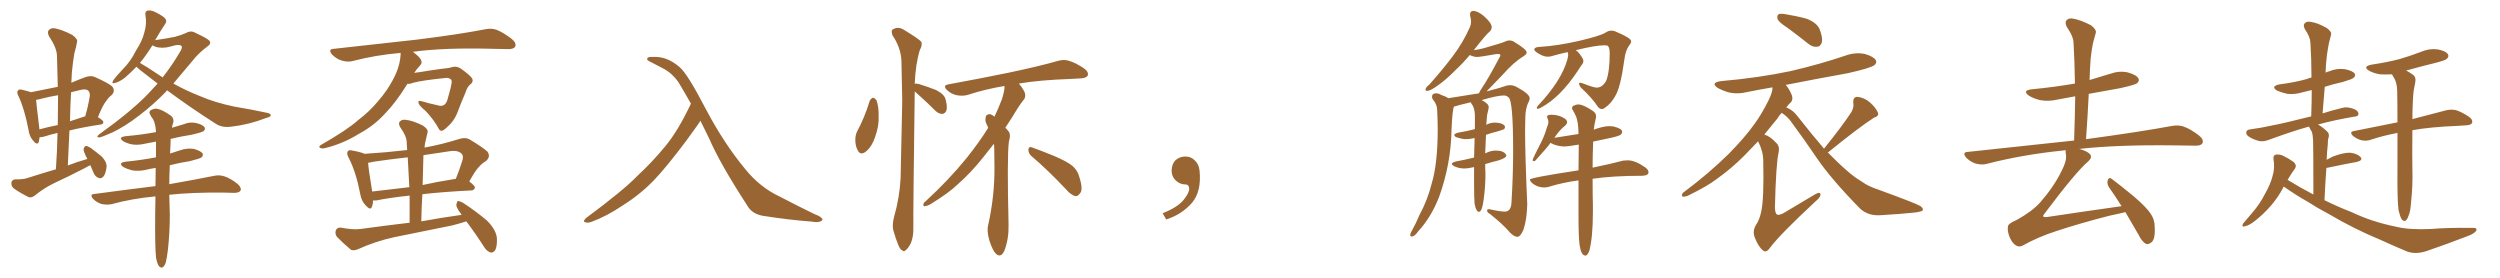 <svg xmlns="http://www.w3.org/2000/svg" xmlns:xlink="http://www.w3.org/1999/xlink" width="1350" height="150"><path fill="#996633" padding="10" d="M48.78 89.21L48.78 89.21Q47.17 89.94 45.70 90.82L45.70 90.82Q37.50 95.07 29.00 99.02L29.00 99.02Q23.58 101.66 18.75 105.62L18.75 105.62Q16.99 106.93 15.53 106.49L15.53 106.49Q10.55 104.00 7.32 101.66L7.32 101.66Q6.01 100.49 6.15 98.58L6.15 98.58Q6.45 96.97 8.35 96.83L8.35 96.83Q12.60 96.97 14.94 96.09L14.94 96.09Q22.71 93.60 30.18 91.41L30.18 91.41Q30.91 81.15 31.05 71.78L31.05 71.78Q26.66 72.80 23.58 73.83L23.58 73.83Q22.27 74.12 21.39 74.12L21.39 74.12Q21.09 75.59 20.95 76.61L20.95 76.61Q20.07 78.81 17.72 75.73L17.72 75.73Q15.82 73.54 15.38 70.02L15.38 70.02Q13.18 58.59 9.96 51.86L9.96 51.86Q8.79 49.66 9.81 48.78L9.81 48.78Q10.25 48.05 12.01 48.49L12.01 48.49Q15.23 49.22 16.70 49.80L16.70 49.80Q24.02 48.34 31.20 46.88L31.20 46.88Q30.91 38.09 30.76 30.03L30.76 30.03Q30.62 25.78 26.51 19.63L26.51 19.63Q25.34 17.29 26.37 16.26L26.37 16.26Q27.69 14.79 30.03 15.38L30.03 15.38Q33.69 16.11 39.11 18.90L39.11 18.90Q42.19 21.24 41.60 22.71L41.60 22.71Q41.16 25.34 40.14 28.86L40.14 28.86Q39.40 33.11 38.82 38.96L38.82 38.96Q38.67 41.89 38.53 44.68L38.53 44.68Q41.89 43.21 45.85 41.75L45.85 41.75Q48.93 40.58 51.27 41.60L51.27 41.60Q58.15 44.68 60.50 46.58L60.50 46.58Q62.55 49.07 60.21 51.42L60.21 51.42Q58.74 52.44 57.28 54.64L57.28 54.64Q55.52 56.69 52.88 63.28L52.88 63.28Q55.81 65.04 55.81 65.92L55.81 65.92Q55.81 67.09 54.35 67.24L54.35 67.24Q44.68 68.70 37.50 70.46L37.50 70.46Q37.06 79.54 36.62 89.36L36.62 89.36Q41.89 87.30 47.17 85.84L47.17 85.84Q45.12 82.03 45.12 80.57L45.12 80.57Q45.56 78.96 46.44 78.81L46.44 78.81Q47.17 78.81 48.93 79.83L48.93 79.83Q52.29 82.32 55.08 84.67L55.08 84.67Q57.71 87.60 57.57 89.94L57.57 89.94Q57.13 93.90 55.81 95.36L55.81 95.36Q54.64 96.68 53.32 96.09L53.32 96.09Q51.42 95.51 50.54 93.31L50.54 93.31Q49.66 91.11 48.78 89.21ZM31.20 67.53L31.20 67.53Q31.35 59.03 31.35 51.42L31.35 51.42Q26.95 52.15 22.85 53.17L22.85 53.17Q20.95 53.76 19.48 53.91L19.48 53.91Q19.78 57.28 21.24 69.29L21.24 69.29Q21.24 69.73 21.24 69.87L21.24 69.87Q25.93 68.55 31.20 67.53ZM38.38 49.80L38.38 49.80Q37.94 57.42 37.79 65.48L37.79 65.48Q41.75 64.16 45.85 62.84L45.85 62.84Q45.85 62.84 46.00 62.84L46.00 62.84Q47.46 58.01 48.49 51.86L48.49 51.86Q48.63 49.80 47.61 48.93L47.61 48.93Q46.58 47.90 43.80 48.49L43.80 48.49Q40.72 49.22 38.38 49.80ZM90.23 48.78L90.23 48.78Q89.79 49.07 89.65 49.51L89.65 49.51Q82.47 56.84 75.29 62.26L75.29 62.26Q67.53 68.26 60.79 71.48L60.79 71.48Q54.79 74.12 53.47 74.27L53.47 74.27Q51.71 73.97 53.61 72.51L53.61 72.51Q70.75 60.21 79.69 50.98L79.69 50.98Q82.47 47.90 85.11 45.12L85.11 45.12Q80.27 41.31 75.44 37.65L75.44 37.65Q74.27 36.62 73.68 36.04L73.68 36.04Q70.75 39.11 67.53 41.89L67.53 41.89Q64.31 44.38 61.96 44.82L61.96 44.82Q60.06 45.41 61.08 43.51L61.08 43.51Q62.70 41.16 66.21 37.50L66.21 37.50Q70.61 33.11 73.39 27.39L73.39 27.39Q76.90 21.97 77.93 17.58L77.93 17.58Q79.39 12.89 78.52 8.06L78.52 8.06Q78.22 6.15 79.69 5.71L79.69 5.71Q81.45 5.42 83.35 6.30L83.35 6.30Q86.28 7.62 88.62 9.38L88.62 9.38Q90.53 11.13 89.21 12.89L89.21 12.89Q86.57 16.85 83.79 21.68L83.79 21.68Q88.92 20.95 94.34 19.92L94.34 19.92Q98.00 18.90 100.34 17.87L100.34 17.87Q103.13 16.26 105.47 17.72L105.47 17.72Q113.23 21.24 113.38 22.56L113.38 22.56Q113.96 23.73 112.06 25.05L112.06 25.05Q107.37 28.56 104.59 32.08L104.59 32.08Q98.88 38.96 93.60 45.12L93.60 45.12Q100.49 48.93 107.52 51.71L107.52 51.71Q115.87 55.37 126.56 57.57L126.56 57.57Q136.23 59.18 144.29 60.94L144.29 60.94Q146.34 61.38 146.19 62.40L146.19 62.40Q146.04 63.13 143.70 63.72L143.70 63.72Q134.18 67.38 124.80 68.41L124.80 68.41Q119.68 69.14 116.02 66.50L116.02 66.50Q102.69 58.01 90.23 48.78ZM86.87 41.16L86.87 41.16Q87.60 41.46 87.74 41.89L87.74 41.89Q93.02 35.16 96.68 28.86L96.68 28.86Q98.58 26.07 98.14 25.05L98.14 25.05Q97.41 23.88 94.63 24.46L94.63 24.46Q92.58 25.05 89.79 25.63L89.79 25.63Q85.11 26.22 82.32 24.46L82.32 24.46Q79.25 29.44 75.59 33.98L75.59 33.98Q78.81 35.74 86.87 41.16ZM84.23 138.87L84.23 138.87L84.23 138.87Q83.64 133.01 83.79 116.16L83.79 116.16Q83.79 110.89 83.94 106.05L83.94 106.05Q71.19 107.23 60.06 110.30L60.06 110.30Q57.57 110.74 54.79 110.16L54.79 110.16Q52.15 109.28 50.24 107.37L50.24 107.37Q48.19 104.88 50.98 104.74L50.98 104.74Q68.55 102.39 83.94 100.49L83.94 100.49Q84.08 95.21 84.08 90.67L84.08 90.67Q81.15 91.11 78.81 91.70L78.81 91.70Q75 92.58 71.34 91.99L71.34 91.99Q68.55 91.26 66.65 90.23L66.65 90.23Q63.43 87.89 67.97 87.30L67.97 87.30Q76.61 86.43 84.23 84.96L84.23 84.96Q84.23 80.42 84.23 76.46L84.23 76.46Q80.86 77.05 78.08 77.64L78.08 77.64Q74.27 78.52 71.04 77.93L71.04 77.93Q68.41 77.34 66.65 76.32L66.65 76.32Q63.43 74.12 67.82 73.54L67.82 73.54Q76.32 72.80 84.23 71.34L84.23 71.34Q84.08 67.09 82.62 64.31L82.62 64.31Q81.74 63.28 81.15 61.96L81.15 61.96Q80.13 60.50 81.45 59.47L81.45 59.47Q83.64 58.30 85.40 58.89L85.40 58.89Q87.45 59.18 91.99 62.26L91.99 62.26Q94.04 63.72 93.60 66.06L93.60 66.06Q93.02 67.53 92.87 68.99L92.87 68.99Q96.09 67.97 99.17 67.09L99.17 67.09Q102.69 65.63 106.20 66.50L106.20 66.50Q109.57 67.38 110.45 68.70L110.45 68.70Q111.04 69.73 110.01 70.75L110.01 70.75Q109.13 71.48 103.27 72.80L103.27 72.80Q97.56 73.68 92.14 75L92.14 75Q92.14 75.59 92.14 76.46L92.14 76.46Q91.99 79.69 91.85 82.91L91.85 82.91Q94.48 82.03 97.27 81.15L97.27 81.15Q101.07 79.83 104.74 80.42L104.74 80.42Q108.40 81.45 109.42 82.91L109.42 82.91Q109.86 83.94 108.84 84.96L108.84 84.96Q107.96 85.69 102.54 87.01L102.54 87.01Q96.97 87.89 91.70 89.21L91.70 89.21Q91.41 94.92 91.41 99.46L91.41 99.46Q106.35 96.83 115.72 94.92L115.72 94.92Q118.51 94.34 121.14 95.21L121.14 95.21Q124.37 96.24 128.32 99.32L128.32 99.32Q130.52 101.37 129.93 102.83L129.93 102.83Q129.20 104.15 126.42 104.15L126.42 104.15Q123.63 104.15 120.56 104.00L120.56 104.00Q103.27 103.86 91.41 105.18L91.41 105.18Q91.55 112.35 91.70 115.87L91.70 115.87Q91.70 125.54 90.67 134.91L90.67 134.91Q90.09 139.60 89.50 141.80L89.50 141.80Q88.77 143.85 87.74 144.43L87.74 144.43Q86.72 144.73 85.84 143.70L85.84 143.70Q84.81 142.38 84.23 138.87ZM220.02 45.26L220.02 45.26Q213.87 55.22 208.15 61.08L208.15 61.08Q202.15 67.82 193.65 72.36L193.65 72.36Q185.16 77.64 175.49 79.98L175.49 79.98Q173.88 80.42 172.85 79.83L172.85 79.83Q171.83 79.25 173.14 78.37L173.14 78.37Q187.50 70.17 193.36 64.89L193.36 64.89Q199.37 60.35 203.91 54.93L203.91 54.93Q209.03 49.07 212.11 43.21L212.11 43.21Q216.21 35.74 216.36 28.56L216.36 28.56Q202.73 29.74 190.43 32.96L190.43 32.96Q187.94 33.69 184.42 32.67L184.42 32.67Q181.64 31.79 179.30 29.44L179.30 29.44Q176.95 26.51 180.18 26.37L180.18 26.37Q204.49 23.73 225.15 21.39L225.15 21.39Q248.58 18.46 261.91 15.82L261.91 15.82Q265.43 15.09 268.21 16.11L268.21 16.11Q271.88 17.58 276.42 21.09L276.42 21.09Q279.05 23.29 278.17 25.20L278.17 25.20Q277.29 26.66 274.07 26.51L274.07 26.51Q270.56 26.51 266.60 26.37L266.60 26.37Q239.79 25.63 222.95 27.98L222.95 27.98Q226.90 30.91 227.49 32.67L227.49 32.67Q228.08 34.13 226.76 35.45L226.76 35.45Q225 37.21 223.68 39.40L223.68 39.40Q224.85 39.11 226.61 38.96L226.61 38.96Q231.59 38.09 238.18 37.21L238.18 37.21Q242.87 36.77 244.34 36.18L244.34 36.18Q246.68 35.60 248.88 37.06L248.88 37.06Q254.00 40.72 255.03 42.48L255.03 42.48Q255.76 44.24 254.00 45.56L254.00 45.56Q252.39 46.73 251.37 49.95L251.37 49.95Q249.02 55.37 246.83 61.23L246.83 61.23Q245.07 65.48 241.85 68.26L241.85 68.26Q239.65 70.46 238.62 70.61L238.62 70.61Q237.45 70.75 236.87 69.43L236.87 69.43Q234.38 64.75 229.83 59.91L229.83 59.91Q226.17 56.98 226.03 55.52L226.03 55.52Q225.44 54.05 227.64 54.64L227.64 54.64Q231.45 55.81 236.28 56.84L236.28 56.84Q240.23 58.15 241.55 54.05L241.55 54.05Q243.46 47.75 243.90 44.53L243.90 44.53Q244.04 43.07 243.16 42.63L243.16 42.63Q242.29 42.04 241.26 42.04L241.26 42.04Q228.08 43.36 223.10 44.68L223.10 44.68Q221.48 45.41 220.02 45.26ZM251.81 119.53L251.81 119.53Q248.29 120.70 244.19 121.73L244.19 121.73Q228.66 124.95 213.13 128.03L213.13 128.03Q202.88 130.22 193.21 134.62L193.21 134.62Q191.02 135.50 189.55 134.91L189.55 134.91Q185.01 131.10 181.93 127.88L181.93 127.88Q180.76 126.27 181.35 124.37L181.35 124.37Q182.08 122.75 183.98 122.90L183.98 122.90Q190.72 124.22 194.82 123.63L194.82 123.63Q208.74 121.73 221.19 120.26L221.19 120.26Q221.19 112.65 221.19 105.62L221.19 105.62Q210.21 106.79 203.17 108.25L203.17 108.25Q202.00 108.25 201.42 108.25L201.42 108.25Q201.42 110.30 200.83 111.62L200.83 111.62Q200.10 113.96 197.31 110.74L197.31 110.74Q195.12 108.40 194.53 104.74L194.53 104.74Q192.19 92.58 188.23 85.11L188.23 85.11Q186.91 82.62 187.94 81.59L187.94 81.59Q188.38 80.86 190.28 81.30L190.28 81.30Q195.12 82.18 196.88 83.06L196.88 83.06Q208.74 82.32 219.87 81.01L219.87 81.01Q219.73 78.52 219.58 76.32L219.58 76.32Q219.43 73.39 216.21 68.85L216.21 68.85Q214.89 66.65 215.92 65.63L215.92 65.63Q217.09 64.31 219.43 64.75L219.43 64.75Q223.10 65.19 228.37 67.82L228.37 67.82Q231.45 69.87 230.86 71.63L230.86 71.63Q230.42 73.39 229.83 76.03L229.83 76.03Q229.39 77.49 229.25 79.69L229.25 79.69Q238.33 78.08 248.14 75L248.14 75Q251.51 73.97 253.86 75.44L253.86 75.44Q260.89 79.69 263.23 81.88L263.23 81.88Q265.14 84.67 262.35 87.01L262.35 87.01Q260.45 88.04 258.54 90.23L258.54 90.23Q256.64 92.14 253.42 98.00L253.42 98.00Q256.49 100.34 256.49 101.37L256.49 101.37Q256.05 102.69 254.59 102.83L254.59 102.83Q239.50 103.56 228.08 104.88L228.08 104.88Q227.64 111.91 227.49 119.53L227.49 119.53Q238.62 117.48 249.32 116.02L249.32 116.02Q249.02 115.58 248.88 115.43L248.88 115.43Q246.39 112.06 246.39 110.60L246.39 110.60Q246.68 108.98 247.27 108.54L247.27 108.54Q248.14 108.54 249.90 109.42L249.90 109.42Q257.08 114.11 262.94 119.09L262.94 119.09Q268.51 124.66 268.36 129.64L268.36 129.64Q268.36 133.45 267.33 135.21L267.33 135.21Q266.31 136.52 264.99 136.38L264.99 136.38Q263.09 135.79 261.77 133.89L261.77 133.89Q256.79 126.12 251.81 119.53ZM221.04 101.07L221.04 101.07Q220.61 92.58 220.17 84.96L220.17 84.96Q210.79 85.99 201.86 87.30L201.86 87.30Q200.24 87.74 198.78 87.89L198.78 87.89Q199.07 91.85 200.98 103.42L200.98 103.42Q210.35 102.39 221.04 101.07ZM228.66 83.79L228.66 83.79L228.66 83.79Q228.37 91.55 228.22 99.90L228.22 99.90Q236.13 98.14 245.36 96.68L245.36 96.68Q245.65 96.53 246.09 96.68L246.09 96.68Q248.00 92.14 249.76 86.43L249.76 86.43Q250.34 84.08 249.32 83.06L249.32 83.06Q247.27 80.86 242.29 81.74L242.29 81.74Q235.40 82.76 228.66 83.79ZM378.22 65.19L378.22 65.19L378.22 65.19Q377.64 66.36 370.46 76.17L370.46 76.17Q359.91 90.23 353.17 97.27L353.17 97.27Q345.70 105.03 336.33 110.89L336.33 110.89Q327.69 116.75 319.34 119.82L319.34 119.82Q317.29 120.56 315.97 119.97L315.97 119.97Q314.50 119.68 316.41 117.77L316.41 117.77Q336.62 102.83 344.24 94.92L344.24 94.92Q352.00 87.74 359.03 79.25L359.03 79.25Q366.06 70.90 373.10 55.96L373.10 55.96Q369.87 50.24 366.36 44.38L366.36 44.38Q363.13 39.70 358.30 37.06L358.30 37.06Q353.91 34.86 350.68 33.11L350.68 33.11Q349.66 32.67 349.51 32.08L349.51 32.08Q349.37 31.49 349.95 31.05L349.95 31.05Q350.98 30.62 352.44 30.76L352.44 30.76Q360.06 30.18 367.09 36.33L367.09 36.33Q371.34 39.99 381.15 58.89L381.15 58.89Q390.97 77.49 402.39 91.26L402.39 91.26Q410.30 101.07 420.85 106.05L420.85 106.05Q431.54 111.62 440.04 115.72L440.04 115.72Q442.53 116.60 443.55 117.63L443.55 117.63Q444.87 118.65 443.12 119.53L443.12 119.53Q441.50 120.26 438.43 119.68L438.43 119.68Q425.39 118.65 413.38 116.75L413.38 116.75Q406.35 116.02 403.56 111.04L403.56 111.04Q388.77 88.33 382.91 74.71L382.91 74.71Q380.57 70.02 378.22 65.19ZM536.72 77.64L536.72 77.64Q533.79 81.30 530.57 85.40L530.57 85.40Q524.27 93.31 517.09 99.61L517.09 99.61Q512.26 104.30 502.15 110.45L502.15 110.45Q500.83 111.18 499.51 111.33L499.51 111.33Q498.49 111.47 498.63 110.60L498.63 110.60Q498.63 109.42 499.66 108.84L499.66 108.84Q512.26 97.27 521.92 85.40L521.92 85.40Q529.25 76.17 533.64 68.99L533.64 68.99Q532.91 67.53 532.32 66.06L532.32 66.06Q531.88 64.31 532.47 62.55L532.47 62.55Q533.35 61.52 534.81 61.67L534.81 61.67Q535.99 62.11 537.01 62.99L537.01 62.99Q539.06 58.74 540.97 53.76L540.97 53.76Q542.58 48.78 542.43 46.44L542.43 46.44Q531.74 48.19 522.51 51.27L522.51 51.27Q519.87 52.00 516.65 51.42L516.65 51.42Q513.72 50.83 511.38 48.63L511.38 48.63Q508.89 46.14 512.11 45.56L512.11 45.56Q529.69 42.33 544.63 39.26L544.63 39.26Q561.33 35.74 571.00 32.96L571.00 32.96Q574.37 31.93 577.15 32.81L577.15 32.81Q580.81 33.84 585.35 36.91L585.35 36.91Q587.99 38.82 587.40 40.72L587.40 40.72Q586.67 42.19 583.59 42.33L583.59 42.33Q580.96 42.48 578.17 42.63L578.17 42.63Q561.33 43.21 550.20 45.12L550.20 45.12Q551.66 46.73 553.13 49.37L553.13 49.37Q554.15 51.71 553.13 53.47L553.13 53.47Q550.63 56.40 546.68 63.13L546.68 63.13Q544.78 65.92 542.87 68.99L542.87 68.99Q543.75 69.73 544.34 70.61L544.34 70.61Q546.09 72.22 544.78 76.61L544.78 76.61Q543.75 84.96 544.63 121.58L544.63 121.58Q544.78 128.91 542.43 135.21L542.43 135.21Q540.53 139.60 537.74 136.96L537.74 136.96Q535.99 135.21 534.23 129.79L534.23 129.79Q532.76 124.51 533.64 121.44L533.64 121.44Q537.16 105.62 537.01 90.09L537.01 90.09Q537.01 84.81 536.87 79.10L536.87 79.10Q536.72 78.22 536.72 77.64ZM557.08 84.38L557.08 84.38Q555.32 82.91 555.32 80.71L555.32 80.71Q555.62 78.96 557.08 79.54L557.08 79.54Q561.33 81.01 569.24 84.23L569.24 84.23Q576.42 87.30 579.20 89.65L579.20 89.65Q581.98 92.14 582.86 95.65L582.86 95.65Q585.06 102.54 583.15 104.44L583.15 104.44Q582.13 106.05 580.66 105.91L580.66 105.91Q578.32 105.32 575.68 102.25L575.68 102.25Q565.58 91.55 557.08 84.38ZM469.63 54.49L469.63 54.49Q470.21 53.17 471.53 52.73L471.53 52.73Q472.41 53.03 473.29 54.05L473.29 54.05Q474.61 57.86 474.46 62.84L474.46 62.84Q474.76 67.82 472.56 73.97L472.56 73.97Q470.95 78.96 467.72 81.74L467.72 81.74Q464.79 84.08 463.33 81.45L463.33 81.45Q461.87 79.10 461.87 75.44L461.87 75.44Q461.87 73.10 462.74 71.19L462.74 71.19Q466.99 63.28 469.63 54.49ZM493.95 49.37L493.95 49.37L493.95 49.37Q493.95 49.66 493.95 49.80L493.95 49.80Q493.07 115.72 493.21 122.90L493.21 122.90Q493.36 127.59 491.89 131.25L491.89 131.25Q490.28 134.33 489.26 134.91L489.26 134.91Q488.09 136.23 487.21 135.21L487.21 135.21Q486.04 134.77 485.01 132.13L485.01 132.13Q483.54 128.47 482.67 125.24L482.67 125.24Q481.49 122.02 482.81 117.04L482.81 117.04Q485.74 106.93 486.33 96.24L486.33 96.24Q486.77 74.27 487.21 54.35L487.21 54.35Q486.91 42.92 486.77 32.81L486.77 32.81Q486.47 25.78 481.93 19.04L481.93 19.04Q481.20 16.70 481.79 16.11L481.79 16.11Q484.86 13.92 488.38 16.26L488.38 16.26Q496.58 21.24 497.61 22.71L497.61 22.71Q498.05 24.76 496.73 26.95L496.73 26.95Q494.38 34.57 493.95 45.26L493.95 45.26Q494.82 44.97 496.29 45.41L496.29 45.41Q501.12 46.88 505.52 48.63L505.52 48.63Q510.06 50.98 510.64 53.76L510.64 53.76Q511.67 57.71 511.08 59.62L511.08 59.62Q510.35 61.38 508.89 61.52L508.89 61.52Q506.84 61.52 505.08 59.77L505.08 59.77Q500.83 55.52 496.73 51.86L496.73 51.86Q494.97 50.39 493.95 49.37ZM647.75 91.99L647.75 91.99L647.75 91.99Q648.93 103.27 643.65 109.57L643.65 109.57Q638.09 115.87 629.74 118.51L629.74 118.51L627.83 115.14Q636.47 111.77 639.70 107.23L639.70 107.23Q642.19 103.86 642.19 101.95L642.19 101.95Q642.04 99.61 640.14 99.61L640.14 99.61Q637.06 99.61 634.72 97.27L634.72 97.27Q632.67 95.21 632.67 91.99L632.67 91.99Q632.81 88.48 634.72 86.57L634.72 86.57Q636.91 84.52 640.14 84.52L640.14 84.52Q642.92 84.52 644.82 86.28L644.82 86.28Q647.31 88.33 647.75 91.99ZM819.43 127.88L819.58 127.88Q821.04 127.73 822.66 124.07L822.66 124.07Q824.56 118.36 824.71 110.16L824.71 110.16Q823.54 83.64 823.54 70.17L823.54 70.17L823.68 63.13Q823.83 58.59 825.15 55.66L825.15 55.66Q826.03 54.20 826.03 53.03L826.03 53.03Q826.03 50.68 818.55 46.73L818.55 46.73Q816.94 46.00 815.33 46.00L815.33 46.00L813.87 46.14Q810.21 47.46 802.73 49.37L802.73 49.37L811.38 40.43Q817.24 33.69 822.95 30.18L822.95 30.18Q824.41 29.30 824.41 28.27L824.41 28.27Q824.41 26.66 817.09 22.27L817.09 22.27Q816.06 21.83 815.04 21.83L815.04 21.83Q813.87 21.83 812.62 22.49Q811.38 23.14 801.12 26.07L801.12 26.07Q798.78 26.66 795.85 27.10L795.85 27.10Q802.44 18.60 804.49 16.99L804.49 16.99Q805.52 15.97 805.52 14.65L805.52 14.65Q805.52 12.45 801.42 8.79L801.42 8.79Q798.19 6.01 795.56 5.86L795.56 5.86Q793.80 6.01 793.80 7.76L793.80 7.76L793.95 8.94Q794.38 10.40 794.38 11.72L794.38 11.72Q794.38 13.18 793.80 14.50L793.80 14.50Q790.14 22.85 784.57 30.25Q779.00 37.65 771.68 45.85L771.68 45.85Q769.78 47.17 769.78 48.49L769.78 48.49Q769.78 49.07 770.65 49.07L770.65 49.07Q772.41 49.07 776.22 46.29L776.22 46.29Q780.76 43.21 786.33 37.50L786.33 37.50Q789.84 34.28 793.65 29.74L793.65 29.74Q796.00 30.76 797.46 30.76L797.46 30.76Q799.37 30.76 808.30 29.15L808.30 29.15L809.03 29.15Q810.21 29.15 810.21 29.88L810.21 29.88Q810.21 30.32 809.62 31.20L809.62 31.20Q803.76 42.33 800.10 47.75L800.10 47.75Q799.07 49.22 798.63 50.39L798.63 50.39L782.08 53.03Q780.62 52.00 778.27 51.27L778.27 51.27Q776.81 50.39 775.49 50.39L775.49 50.39Q773.29 50.39 773.29 52.29L773.29 52.29Q773.29 52.73 773.58 53.47L773.58 53.47Q776.07 56.40 776.07 59.33L776.07 59.33Q776.37 66.36 776.37 69.43L776.37 69.43Q776.37 88.33 773.14 99.02L773.14 99.02Q770.80 108.25 766.55 116.02L766.55 116.02Q764.65 120.56 762.30 124.80L762.30 124.80Q761.57 125.83 761.57 126.86L761.57 126.86Q761.57 127.73 762.16 127.73L762.16 127.73Q763.92 127.73 765.67 125.10L765.67 125.10Q772.85 117.33 777.10 106.35L777.10 106.35Q783.54 88.62 783.84 69.73L783.84 69.73Q784.28 59.33 785.16 57.57L785.16 57.57Q786.77 56.98 794.24 55.22L794.24 55.22Q794.24 55.66 795.26 56.98L795.26 56.98Q796.29 58.89 796.44 61.96L796.44 61.96L796.44 69.73Q796.00 69.73 795.85 69.87L795.85 69.87Q791.89 70.90 787.35 71.63L787.35 71.63Q785.30 72.22 785.30 72.95L785.30 72.95Q785.30 73.54 786.47 74.12L786.47 74.12Q789.70 75.15 791.31 75.15L791.31 75.15Q793.65 75.15 796.29 74.56L796.29 74.56L796.00 85.11Q795.41 85.11 795.26 85.25L795.26 85.25Q791.16 86.28 786.33 87.16L786.33 87.16Q783.98 87.74 783.98 88.48L783.98 88.48Q783.98 89.06 785.30 89.79L785.30 89.79Q787.94 90.97 790.58 90.97L790.58 90.97Q792.92 90.97 796.00 90.23L796.00 90.23L796.00 99.46Q796.00 106.93 796.29 110.16L796.29 110.16Q797.17 114.40 798.63 114.40L798.63 114.40Q800.39 114.40 801.27 107.08L801.27 107.08Q802.15 100.34 802.15 93.60L802.15 93.60Q802.00 91.85 802.00 88.62L802.00 88.62Q805.22 87.60 809.33 86.57L809.33 86.57Q813.43 85.25 813.43 83.94L813.43 83.94Q813.43 83.64 813.13 83.35L813.13 83.35Q811.82 81.30 807.71 81.30L807.71 81.30Q805.08 81.30 802.44 82.62L802.44 82.62Q802.00 82.76 802.00 82.91L802.00 82.91L802.44 72.80Q805.22 71.78 808.89 70.90L808.89 70.90Q811.67 70.02 812.26 69.73L812.26 69.73Q812.70 68.99 812.70 68.55L812.70 68.55L812.55 67.97Q811.08 66.21 807.13 66.21L807.13 66.21Q804.79 66.21 802.59 67.38L802.59 67.38L803.03 62.11Q803.91 58.59 803.91 57.86L803.91 57.86Q803.91 55.96 800.10 54.05L800.10 54.05Q808.45 51.56 812.11 51.56L812.11 51.56Q813.57 51.56 814.60 52.59L814.60 52.59Q817.09 54.05 817.09 81.45L817.09 81.45Q817.09 94.92 816.21 109.13L816.21 109.13Q816.06 114.26 812.55 114.26L812.55 114.26Q810.06 114.26 804.93 113.09L804.93 113.09L803.91 112.94Q803.03 112.94 803.03 113.82L803.03 113.82Q803.03 114.70 804.64 115.58L804.64 115.58Q811.82 121.29 815.48 125.68L815.48 125.68Q817.68 127.88 819.43 127.88L819.43 127.88ZM864.99 58.89L864.99 58.89Q865.87 58.89 866.89 58.01L866.89 58.01Q870.12 55.81 872.31 51.71L872.31 51.71Q875.10 47.17 877.15 32.23L877.15 32.23Q877.73 27.25 879.79 24.46L879.79 24.46Q880.81 23.29 880.81 22.27L880.81 22.27Q880.81 20.51 872.31 16.99L872.31 16.99Q871.29 16.55 870.26 16.55L870.26 16.55Q868.51 16.55 867.04 17.58L867.04 17.58Q863.96 19.48 852.47 22.12Q840.97 24.76 831.15 25.34L831.15 25.34Q828.52 25.49 828.52 26.81L828.52 26.81Q828.52 27.69 831.45 29.30L831.45 29.30Q833.79 30.62 835.84 30.62L835.84 30.62L837.30 30.47Q841.85 29.15 846.53 28.13L846.53 28.13L846.83 29.30Q846.83 30.32 846.39 32.08L846.39 32.08Q843.16 43.65 830.57 56.98L830.57 56.98Q829.98 57.57 829.83 58.30L829.83 58.30Q829.83 58.74 830.27 58.74L830.27 58.74Q831.15 58.74 832.32 58.01L832.32 58.01Q842.58 52.44 851.81 38.53L851.81 38.53Q853.56 35.74 854.59 34.42L854.59 34.42Q855.03 33.69 855.03 32.96L855.03 32.96Q855.03 32.23 854.59 31.49L854.59 31.49Q852.83 28.42 850.93 27.10L850.93 27.10Q861.62 24.46 866.31 24.46L866.31 24.46Q868.07 24.46 868.36 24.90L868.36 24.90Q869.24 26.07 869.24 28.71L869.24 28.71Q869.24 38.82 867.33 43.65L867.33 43.65Q865.28 47.31 862.21 47.31L862.21 47.31Q860.45 47.31 854.59 44.97L854.59 44.97L853.42 44.68Q852.69 44.68 852.69 45.26L852.69 45.26Q852.69 45.85 853.56 47.17L853.56 47.17Q859.86 53.03 862.79 57.57L862.79 57.57Q863.82 58.89 864.99 58.89ZM856.05 137.99L856.49 137.99Q857.52 137.40 858.25 135.35L858.25 135.35Q860.16 128.03 860.16 114.55L860.16 114.55L860.16 110.45Q860.01 106.35 860.01 96.53L860.01 96.53Q871.00 94.92 886.82 94.92L886.82 94.92Q890.19 94.78 890.19 93.02L890.19 93.02Q890.19 91.70 888.43 90.38L888.43 90.38Q883.01 86.57 878.91 86.57L878.91 86.57L876.56 86.72Q869.97 88.48 860.01 90.53L860.01 90.53Q860.01 84.23 860.30 76.46L860.30 76.46L869.97 74.41Q874.51 73.39 875.24 72.66Q875.98 71.92 875.98 71.19L875.98 71.19Q875.98 69.43 871.14 68.26L871.14 68.26L868.95 68.12Q865.87 68.12 860.60 70.02L860.60 70.02Q860.89 67.53 861.77 63.72L861.77 63.72L861.91 62.99Q861.91 61.08 860.16 59.91L860.16 59.91Q854.88 56.40 852.39 56.40L852.39 56.40Q851.07 56.40 849.61 57.13L849.61 57.13Q848.88 57.71 848.88 58.30L848.88 58.30Q848.88 58.89 849.46 59.77Q850.05 60.64 850.63 61.96L850.63 61.96Q852.39 65.19 852.39 72.36L852.39 72.36L839.36 74.41Q842.29 70.02 845.21 67.82L845.21 67.82Q846.24 66.80 846.24 65.92L846.24 65.92Q846.24 65.19 845.51 64.45L845.51 64.45Q842.29 61.96 837.60 61.96L837.60 61.96Q835.40 61.96 835.40 63.13L835.40 63.13Q835.40 63.43 835.77 64.16Q836.13 64.89 836.13 65.92L836.13 65.92Q836.13 66.94 835.55 68.26L835.55 68.26Q834.23 72.66 832.62 76.03L832.62 76.03Q827.64 85.69 827.64 86.43L827.64 86.43Q827.64 87.01 828.22 87.01L828.22 87.01L828.96 86.87Q836.43 78.66 837.30 77.05L837.30 77.05L837.60 77.34Q840.97 79.10 845.07 79.10L845.07 79.10Q846.53 79.10 852.54 78.08L852.54 78.08L852.39 91.99Q826.17 95.95 826.17 96.97L826.17 96.97Q826.17 97.56 827.05 98.58L827.05 98.58Q829.98 101.22 833.94 101.22L833.94 101.22Q835.11 101.22 836.13 100.93L836.13 100.93Q843.75 98.58 852.39 97.41L852.39 97.41L852.39 116.02Q852.39 128.03 852.98 132.42L852.98 132.42Q853.86 137.99 856.05 137.99L856.05 137.99ZM965.33 15.09L965.33 15.09Q960.79 12.16 959.91 10.40L959.91 10.40Q959.47 8.35 960.35 7.76L960.35 7.76Q961.23 7.18 963.87 7.62L963.87 7.62Q970.17 8.64 975.59 10.11L975.59 10.11Q981.15 12.30 982.62 15.82L982.62 15.82Q984.38 20.51 983.79 22.85L983.79 22.85Q983.06 25.05 981.59 25.20L981.59 25.20Q978.96 25.63 976.61 23.73L976.61 23.73Q970.75 19.04 965.33 15.09ZM984.96 80.27L984.96 80.27Q994.78 68.12 999.76 60.50L999.76 60.50Q1001.22 57.86 1000.78 55.66L1000.78 55.66Q1000.49 52.44 1002.83 52.29L1002.83 52.29Q1006.64 52.59 1009.86 55.37L1009.86 55.37Q1013.09 58.30 1014.11 60.94L1014.11 60.94Q1014.70 62.70 1011.91 63.57L1011.91 63.57Q1003.71 68.85 987.30 82.18L987.30 82.18Q987.16 82.18 987.01 82.32L987.01 82.32Q992.72 88.18 998.00 92.72L998.00 92.72Q1000.93 95.36 1005.47 98.14L1005.47 98.14Q1008.84 100.63 1014.70 102.54L1014.70 102.54Q1034.77 109.86 1037.11 111.33L1037.11 111.33Q1039.16 112.94 1037.84 113.96L1037.84 113.96Q1035.64 114.70 1033.30 114.84L1033.30 114.84Q1026.12 115.58 1016.31 116.16L1016.31 116.16Q1008.84 116.89 1004.30 112.50L1004.30 112.50Q988.92 96.83 981.01 85.25L981.01 85.25Q974.41 75.44 966.80 65.19L966.80 65.19Q964.89 62.70 962.11 60.94L962.11 60.94Q960.79 62.26 959.77 64.01L959.77 64.01Q956.40 68.12 952.73 72.66L952.73 72.66Q955.81 73.54 959.03 77.05L959.03 77.05Q961.08 78.81 960.50 82.03L960.50 82.03Q959.03 88.04 958.45 112.21L958.45 112.21Q958.59 115.28 959.62 115.87L959.62 115.87Q960.94 116.46 964.01 114.55L964.01 114.55Q972.36 109.57 979.98 105.03L979.98 105.03Q983.20 103.13 983.06 105.32L983.06 105.32Q982.91 106.64 980.13 108.98L980.13 108.98Q961.38 126.42 955.96 133.59L955.96 133.59Q953.91 136.67 952.15 135.35L952.15 135.35Q949.51 133.30 947.61 128.32L947.61 128.32Q946.14 124.80 948.34 121.29L948.34 121.29Q950.24 118.51 951.12 113.96L951.12 113.96Q952.59 107.23 952.15 86.87L952.15 86.87Q952.15 81.74 949.37 76.32L949.37 76.32Q945.85 79.98 941.89 84.08L941.89 84.08Q935.01 90.97 927.39 96.39L927.39 96.39Q922.12 100.49 911.87 105.47L911.87 105.47Q910.55 106.20 909.08 106.20L909.08 106.20Q908.20 106.20 908.20 105.32L908.20 105.32Q908.50 104.15 909.52 103.56L909.52 103.56Q922.85 93.60 933.54 83.06L933.54 83.06Q942.33 74.12 947.31 67.09L947.31 67.09Q951.12 61.96 955.08 54.05L955.08 54.05Q957.28 49.51 957.13 47.17L957.13 47.17Q950.24 48.34 943.65 49.66L943.65 49.66Q938.53 50.98 933.69 49.95L933.69 49.95Q930.18 48.93 927.54 47.46L927.54 47.46Q923.44 44.68 929.30 43.80L929.30 43.80Q949.66 42.04 966.94 38.38L966.94 38.38Q982.76 34.72 996.97 29.88L996.97 29.88Q1002.10 28.13 1007.08 29.15L1007.08 29.15Q1011.91 30.62 1012.94 32.52L1012.94 32.52Q1013.67 33.84 1012.21 35.16L1012.21 35.16Q1010.16 36.77 997.71 39.55L997.71 39.55Q980.57 42.63 964.31 45.85L964.31 45.85Q966.06 47.75 967.53 51.27L967.53 51.27Q968.41 53.76 967.09 55.22L967.09 55.22Q965.92 56.25 964.60 58.01L964.60 58.01Q968.26 59.47 970.61 62.70L970.61 62.70Q978.22 72.36 984.96 80.27ZM1147.71 114.55L1147.71 114.55L1147.71 114.55Q1144.19 115.43 1139.21 116.46L1139.21 116.46Q1123.68 120.41 1110.35 124.80L1110.35 124.80Q1100.39 128.03 1092.33 132.57L1092.33 132.57Q1090.58 133.45 1089.26 132.86L1089.26 132.86Q1086.91 131.84 1085.45 128.61L1085.45 128.61Q1083.84 125.10 1084.28 122.31L1084.28 122.31Q1084.42 120.70 1088.96 118.80L1088.96 118.80Q1097.46 114.11 1101.86 109.13L1101.86 109.13Q1109.33 100.49 1113.43 91.99L1113.43 91.99Q1116.06 86.87 1115.63 83.64L1115.63 83.64Q1115.33 82.03 1115.48 81.15L1115.48 81.15Q1114.45 81.15 1113.87 81.30L1113.87 81.30Q1092.19 83.50 1072.85 88.48L1072.85 88.48Q1070.36 89.21 1066.85 88.33L1066.85 88.33Q1064.06 87.45 1061.72 85.11L1061.72 85.11Q1059.38 82.18 1062.60 82.03L1062.60 82.03Q1093.51 78.66 1120.02 75.88L1120.02 75.88Q1120.46 63.43 1120.61 52.00L1120.61 52.00Q1115.63 52.88 1111.08 53.76L1111.08 53.76Q1106.10 54.93 1101.56 54.05L1101.56 54.05Q1098.05 53.17 1095.70 51.71L1095.70 51.71Q1091.60 48.78 1097.46 48.19L1097.46 48.19Q1109.47 47.02 1120.46 45.12L1120.46 45.12Q1120.31 33.69 1119.73 23.44L1119.73 23.44Q1119.73 19.78 1116.06 14.50L1116.06 14.50Q1114.89 12.01 1115.92 10.99L1115.92 10.99Q1117.09 9.52 1119.73 10.11L1119.73 10.11Q1123.68 10.84 1129.10 13.62L1129.10 13.62Q1132.18 15.97 1131.74 17.72L1131.74 17.72Q1131.15 19.92 1130.27 23.00L1130.27 23.00Q1129.54 26.37 1128.96 31.64L1128.96 31.64Q1128.52 37.35 1128.37 43.21L1128.37 43.21Q1133.79 41.60 1139.50 39.84L1139.50 39.84Q1144.48 38.09 1149.02 39.11L1149.02 39.11Q1153.71 40.43 1154.74 42.33L1154.74 42.33Q1155.47 43.65 1154.00 44.97L1154.00 44.97Q1152.83 45.85 1144.92 47.61L1144.92 47.61Q1135.99 49.22 1127.93 50.68L1127.93 50.68Q1127.34 62.70 1126.46 75.15L1126.46 75.15Q1155.76 71.19 1173.05 67.97L1173.05 67.97Q1176.56 67.38 1179.35 68.41L1179.35 68.41Q1183.01 69.73 1187.55 73.24L1187.55 73.24Q1190.19 75.44 1189.31 77.34L1189.31 77.34Q1188.43 78.81 1185.21 78.66L1185.21 78.66Q1180.52 78.66 1175.24 78.52L1175.24 78.52Q1143.60 78.08 1122.80 80.42L1122.80 80.42Q1127.20 81.59 1128.66 83.35L1128.66 83.35Q1129.98 84.96 1127.64 87.16L1127.64 87.16Q1121.04 92.72 1104.20 115.14L1104.20 115.14Q1103.03 116.46 1103.47 117.04L1103.47 117.04Q1103.91 117.33 1105.37 117.19L1105.37 117.19Q1125.88 114.11 1145.65 111.33L1145.65 111.33Q1142.14 105.76 1138.92 101.22L1138.92 101.22Q1137.60 99.17 1138.18 97.27L1138.18 97.27Q1138.92 95.51 1140.23 96.53L1140.23 96.53Q1144.63 99.76 1152.25 106.05L1152.25 106.05Q1159.13 111.91 1161.47 115.58L1161.47 115.58Q1163.53 118.65 1163.53 122.31L1163.53 122.31Q1163.96 129.49 1161.62 130.96L1161.62 130.96Q1160.16 132.13 1158.84 131.69L1158.84 131.69Q1156.64 130.52 1154.88 126.86L1154.88 126.86Q1150.93 119.97 1147.71 114.55ZM1233.25 100.78L1233.25 100.78Q1232.81 101.22 1232.67 101.81L1232.67 101.81Q1227.39 111.62 1217.72 119.24L1217.72 119.24Q1214.65 121.73 1212.30 122.17L1212.30 122.17Q1210.25 122.90 1211.28 120.70L1211.28 120.70Q1213.04 118.51 1216.26 114.84L1216.26 114.84Q1220.21 110.30 1223.00 104.88L1223.00 104.88Q1226.07 99.46 1227.10 95.36L1227.10 95.36Q1228.56 90.82 1227.69 85.99L1227.69 85.99Q1227.39 83.94 1228.86 83.50L1228.86 83.50Q1230.91 83.20 1232.81 84.08L1232.81 84.08Q1235.89 85.55 1238.53 87.45L1238.53 87.45Q1240.58 89.36 1239.11 91.26L1239.11 91.26Q1237.21 93.90 1235.30 97.12L1235.30 97.12Q1242.19 101.37 1249.22 105.03L1249.22 105.03Q1249.22 78.96 1249.07 75.73L1249.07 75.73Q1248.93 72.80 1248.34 71.04L1248.34 71.04Q1247.61 70.02 1247.02 68.70L1247.02 68.70Q1246.88 68.41 1246.88 68.41L1246.88 68.41Q1246.29 68.41 1246.14 68.55L1246.14 68.55Q1237.79 70.90 1225.34 75.44L1225.34 75.44Q1222.41 76.61 1220.07 76.17L1220.07 76.17Q1216.99 75.44 1214.65 73.97L1214.65 73.97Q1212.60 72.66 1213.04 71.19L1213.04 71.19Q1213.33 70.02 1215.09 69.87L1215.09 69.87Q1220.65 69.14 1227.25 67.68L1227.25 67.68Q1231.64 66.94 1248.05 62.84L1248.05 62.84Q1248.34 55.37 1248.34 48.63L1248.34 48.63Q1245.70 49.22 1243.51 49.80L1243.51 49.80Q1239.26 51.12 1235.16 50.68L1235.16 50.68Q1231.93 49.95 1229.59 48.93L1229.59 48.93Q1225.93 46.58 1230.91 45.56L1230.91 45.56Q1239.11 44.53 1245.85 42.63L1245.85 42.63Q1246.88 42.04 1248.19 41.89L1248.19 41.89Q1248.19 31.79 1247.61 22.85L1247.61 22.85Q1247.46 19.92 1244.68 15.82L1244.68 15.82Q1243.51 13.62 1244.53 12.60L1244.53 12.60Q1245.70 11.28 1248.05 11.87L1248.05 11.87Q1251.42 12.30 1256.40 15.09L1256.40 15.09Q1259.33 17.14 1258.74 18.90L1258.74 18.90Q1258.30 20.51 1257.71 22.85L1257.71 22.85Q1257.13 25.63 1256.54 29.74L1256.54 29.74Q1255.96 34.42 1255.81 39.26L1255.81 39.26Q1256.69 38.67 1257.71 38.53L1257.71 38.53Q1261.82 36.77 1266.21 37.35L1266.21 37.35Q1270.46 38.23 1271.48 39.70L1271.48 39.70Q1272.22 41.02 1270.90 42.04L1270.90 42.04Q1270.17 42.77 1265.19 44.24L1265.19 44.24Q1259.91 45.41 1255.37 46.88L1255.37 46.88Q1254.79 53.76 1254.20 61.23L1254.20 61.23Q1258.74 59.77 1264.60 58.30L1264.60 58.30Q1267.53 57.42 1271.19 58.89L1271.19 58.89Q1273.68 59.91 1273.54 61.67L1273.54 61.67Q1273.54 62.84 1271.34 62.99L1271.34 62.99Q1260.21 64.89 1251.71 67.24L1251.71 67.24Q1254.20 68.55 1256.98 71.34L1256.98 71.34Q1258.15 72.66 1257.13 75.29L1257.13 75.29Q1257.13 76.46 1256.98 78.37L1256.98 78.37Q1256.54 82.18 1256.40 86.28L1256.40 86.28Q1258.01 85.40 1259.77 84.52L1259.77 84.52Q1265.63 82.32 1269.14 82.47L1269.14 82.47Q1272.95 82.91 1274.71 84.81L1274.71 84.81Q1276.17 86.57 1272.66 87.45L1272.66 87.45Q1266.06 88.62 1257.13 90.53L1257.13 90.53Q1256.69 90.53 1256.25 90.67L1256.25 90.67Q1255.66 98.73 1255.22 108.11L1255.22 108.11Q1262.70 111.77 1269.87 114.55L1269.87 114.55Q1280.86 119.82 1294.04 122.46L1294.04 122.46Q1301.07 124.22 1313.09 123.63L1313.09 123.63Q1321.44 122.90 1335.21 123.05L1335.21 123.05Q1337.70 122.90 1337.26 124.37L1337.26 124.37Q1336.38 126.12 1332.28 127.59L1332.28 127.59Q1320.85 131.98 1310.16 135.64L1310.16 135.64Q1303.71 137.70 1298.73 135.35L1298.73 135.35Q1292.43 132.71 1285.40 129.49L1285.40 129.49Q1271.19 123.63 1257.57 115.58L1257.57 115.58Q1251.42 112.35 1246.00 108.84L1246.00 108.84Q1240.43 105.76 1233.25 100.78ZM1295.21 113.53L1295.21 113.53L1295.21 113.53Q1294.48 108.11 1294.63 91.70L1294.63 91.70Q1294.63 80.71 1294.63 71.78L1294.63 71.78Q1286.87 73.24 1280.27 75.44L1280.27 75.44Q1277.93 76.32 1275.15 75.73L1275.15 75.73Q1272.80 75.15 1270.61 73.39L1270.61 73.39Q1268.41 71.19 1271.19 70.75L1271.19 70.75Q1283.50 68.26 1294.63 66.06L1294.63 66.06Q1294.63 56.40 1294.48 48.78L1294.48 48.78Q1294.34 44.82 1292.87 42.19L1292.87 42.19Q1292.14 41.16 1291.70 40.14L1291.70 40.14Q1288.04 40.28 1285.25 40.14L1285.25 40.14Q1281.74 39.55 1279.39 38.23L1279.39 38.23Q1275.44 35.89 1280.86 34.86L1280.86 34.86Q1288.92 33.69 1295.65 31.93L1295.65 31.93Q1301.66 30.18 1307.37 27.98L1307.37 27.98Q1311.77 26.07 1316.31 26.66L1316.31 26.66Q1320.85 27.54 1321.88 29.30L1321.88 29.30Q1322.61 30.47 1321.29 31.79L1321.29 31.79Q1320.56 32.52 1315.58 33.84L1315.58 33.84Q1307.23 35.89 1299.32 38.09L1299.32 38.09Q1300.78 38.82 1302.69 40.14L1302.69 40.14Q1304.74 41.46 1304.30 44.09L1304.30 44.09Q1303.86 46.14 1303.42 48.78L1303.42 48.78Q1303.13 50.68 1302.98 53.91L1302.98 53.91Q1302.69 59.47 1302.69 64.31L1302.69 64.31Q1313.67 61.52 1320.70 59.62L1320.70 59.62Q1323.49 58.89 1326.12 59.47L1326.12 59.47Q1329.20 60.35 1333.15 62.99L1333.15 62.99Q1335.50 64.60 1334.91 66.36L1334.91 66.36Q1334.47 67.53 1331.69 67.68L1331.69 67.68Q1329.49 67.82 1327.15 67.97L1327.15 67.97Q1312.35 68.55 1302.69 70.31L1302.69 70.31Q1302.54 85.99 1302.69 91.26L1302.69 91.26Q1302.98 100.20 1301.95 109.42L1301.95 109.42Q1301.66 114.26 1300.63 116.46L1300.63 116.46Q1299.90 118.65 1298.88 119.24L1298.88 119.24Q1297.85 119.53 1296.97 118.51L1296.97 118.51Q1296.09 117.19 1295.21 113.53Z"/></svg>